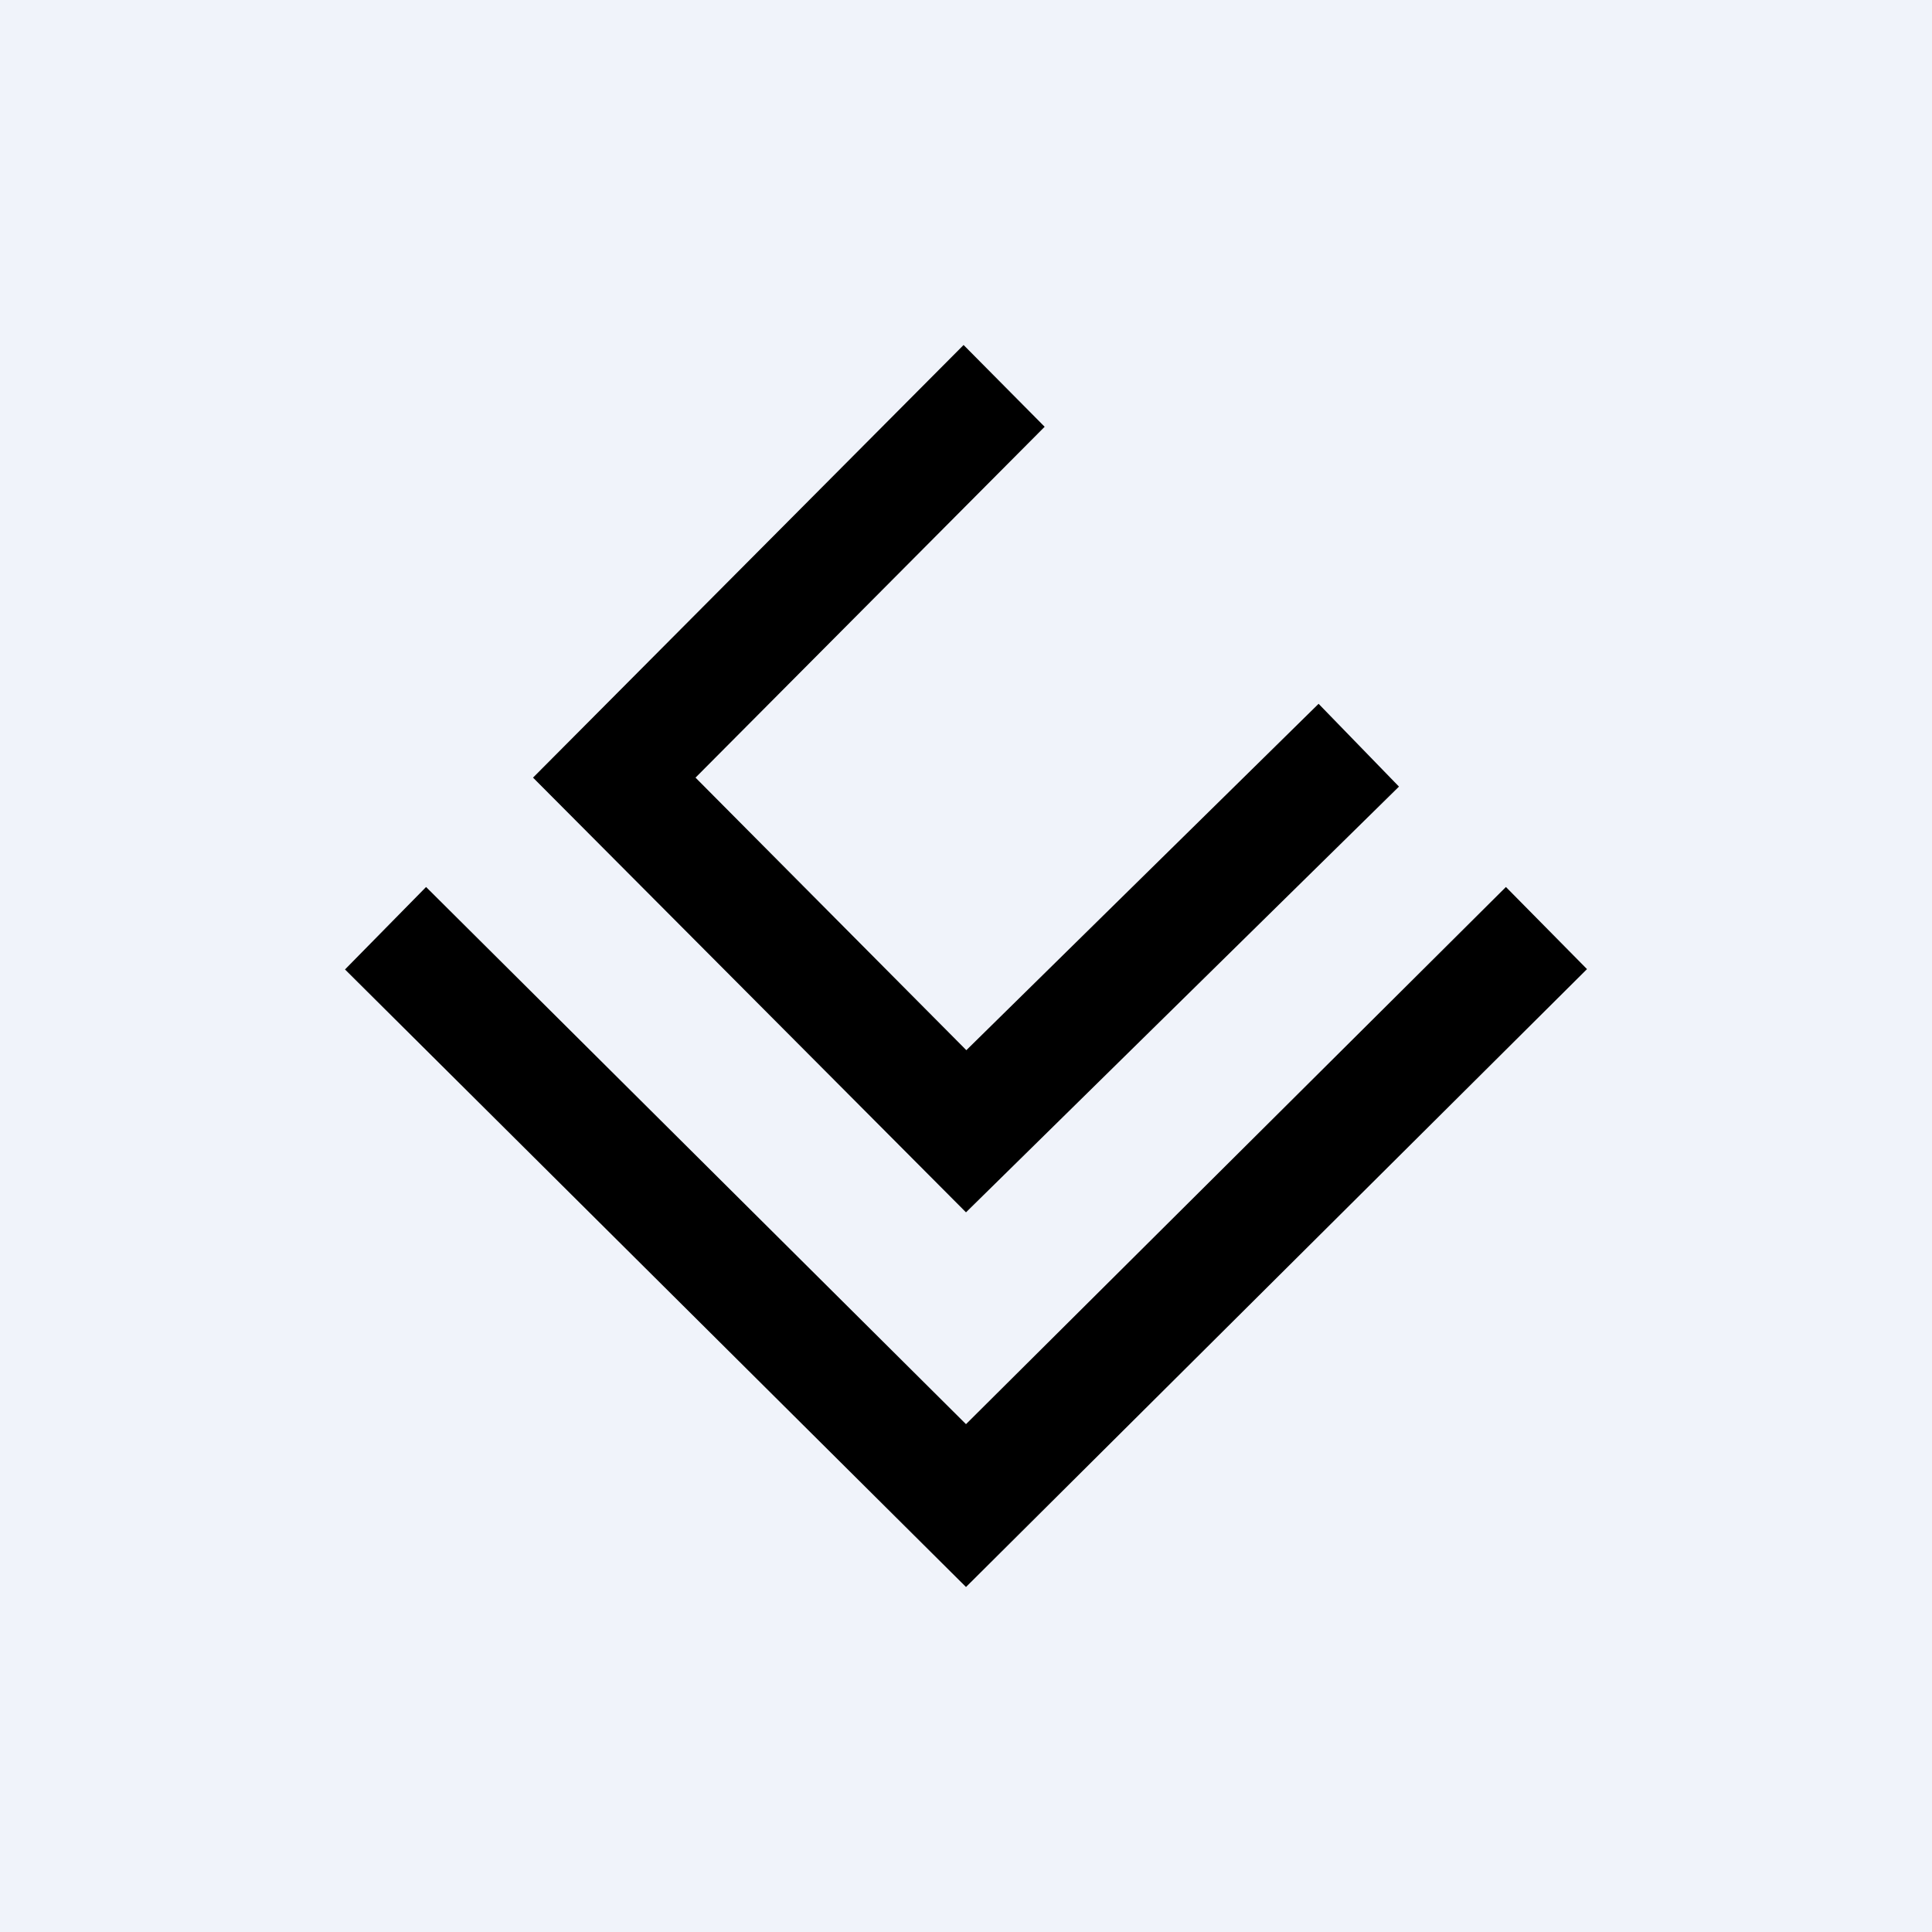 <svg width="56" height="56" viewBox="0 0 56 56" xmlns="http://www.w3.org/2000/svg"><path fill="#F0F3FA" d="M0 0h56v56H0z"/><path d="m27.93 10 2.35 2.37-10.12 10.17 7.85 7.9L38.22 20.4l2.33 2.4L28 35.14l-12.55-12.6L27.93 10ZM10 28.1l2.35-2.39L28 41.28l15.65-15.57L46 28.09 28 46 10 28.1Z"/></svg>